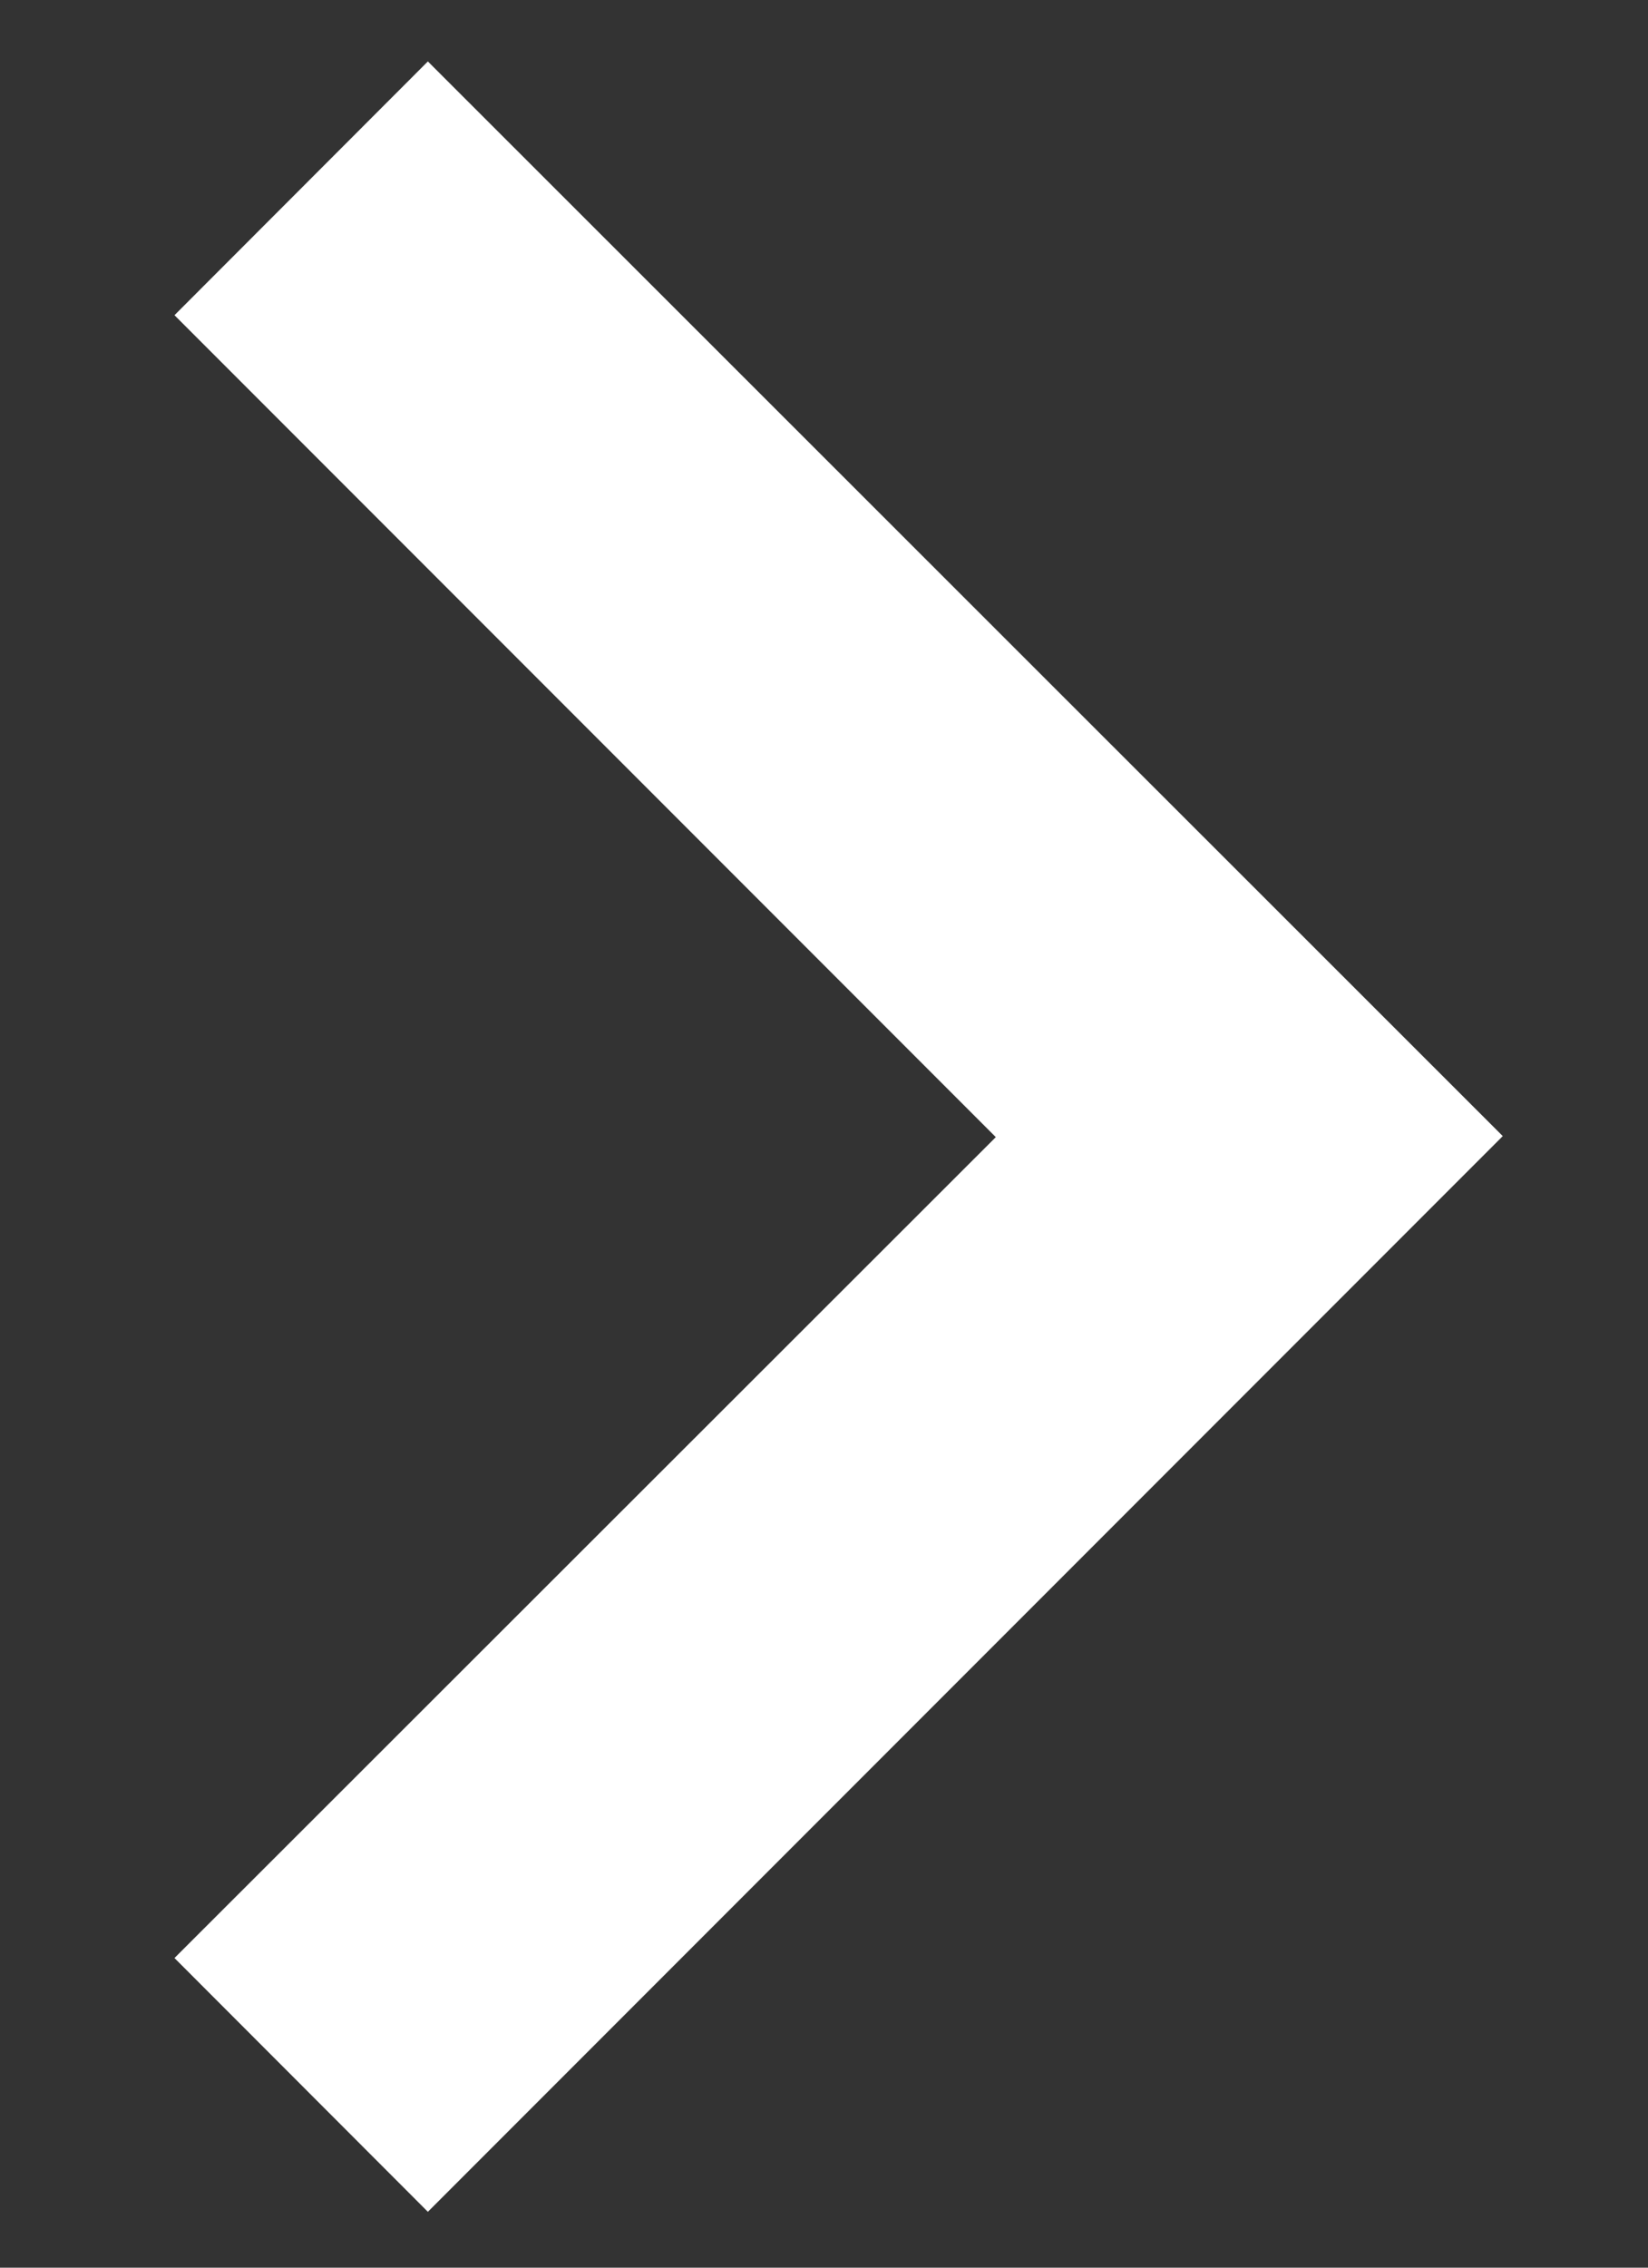 <svg width="8" height="11" viewBox="0 0 8 11" fill="none" xmlns="http://www.w3.org/2000/svg">
<rect x="0" y="0" width="8" height="11" fill="#333333" stroke="none"/>
<path d="M2.077 0.298L0.847 1.529L4.834 5.516L0.847 9.498L2.077 10.729L7.295 5.511L2.077 0.298Z" fill="white"/>
</svg>
